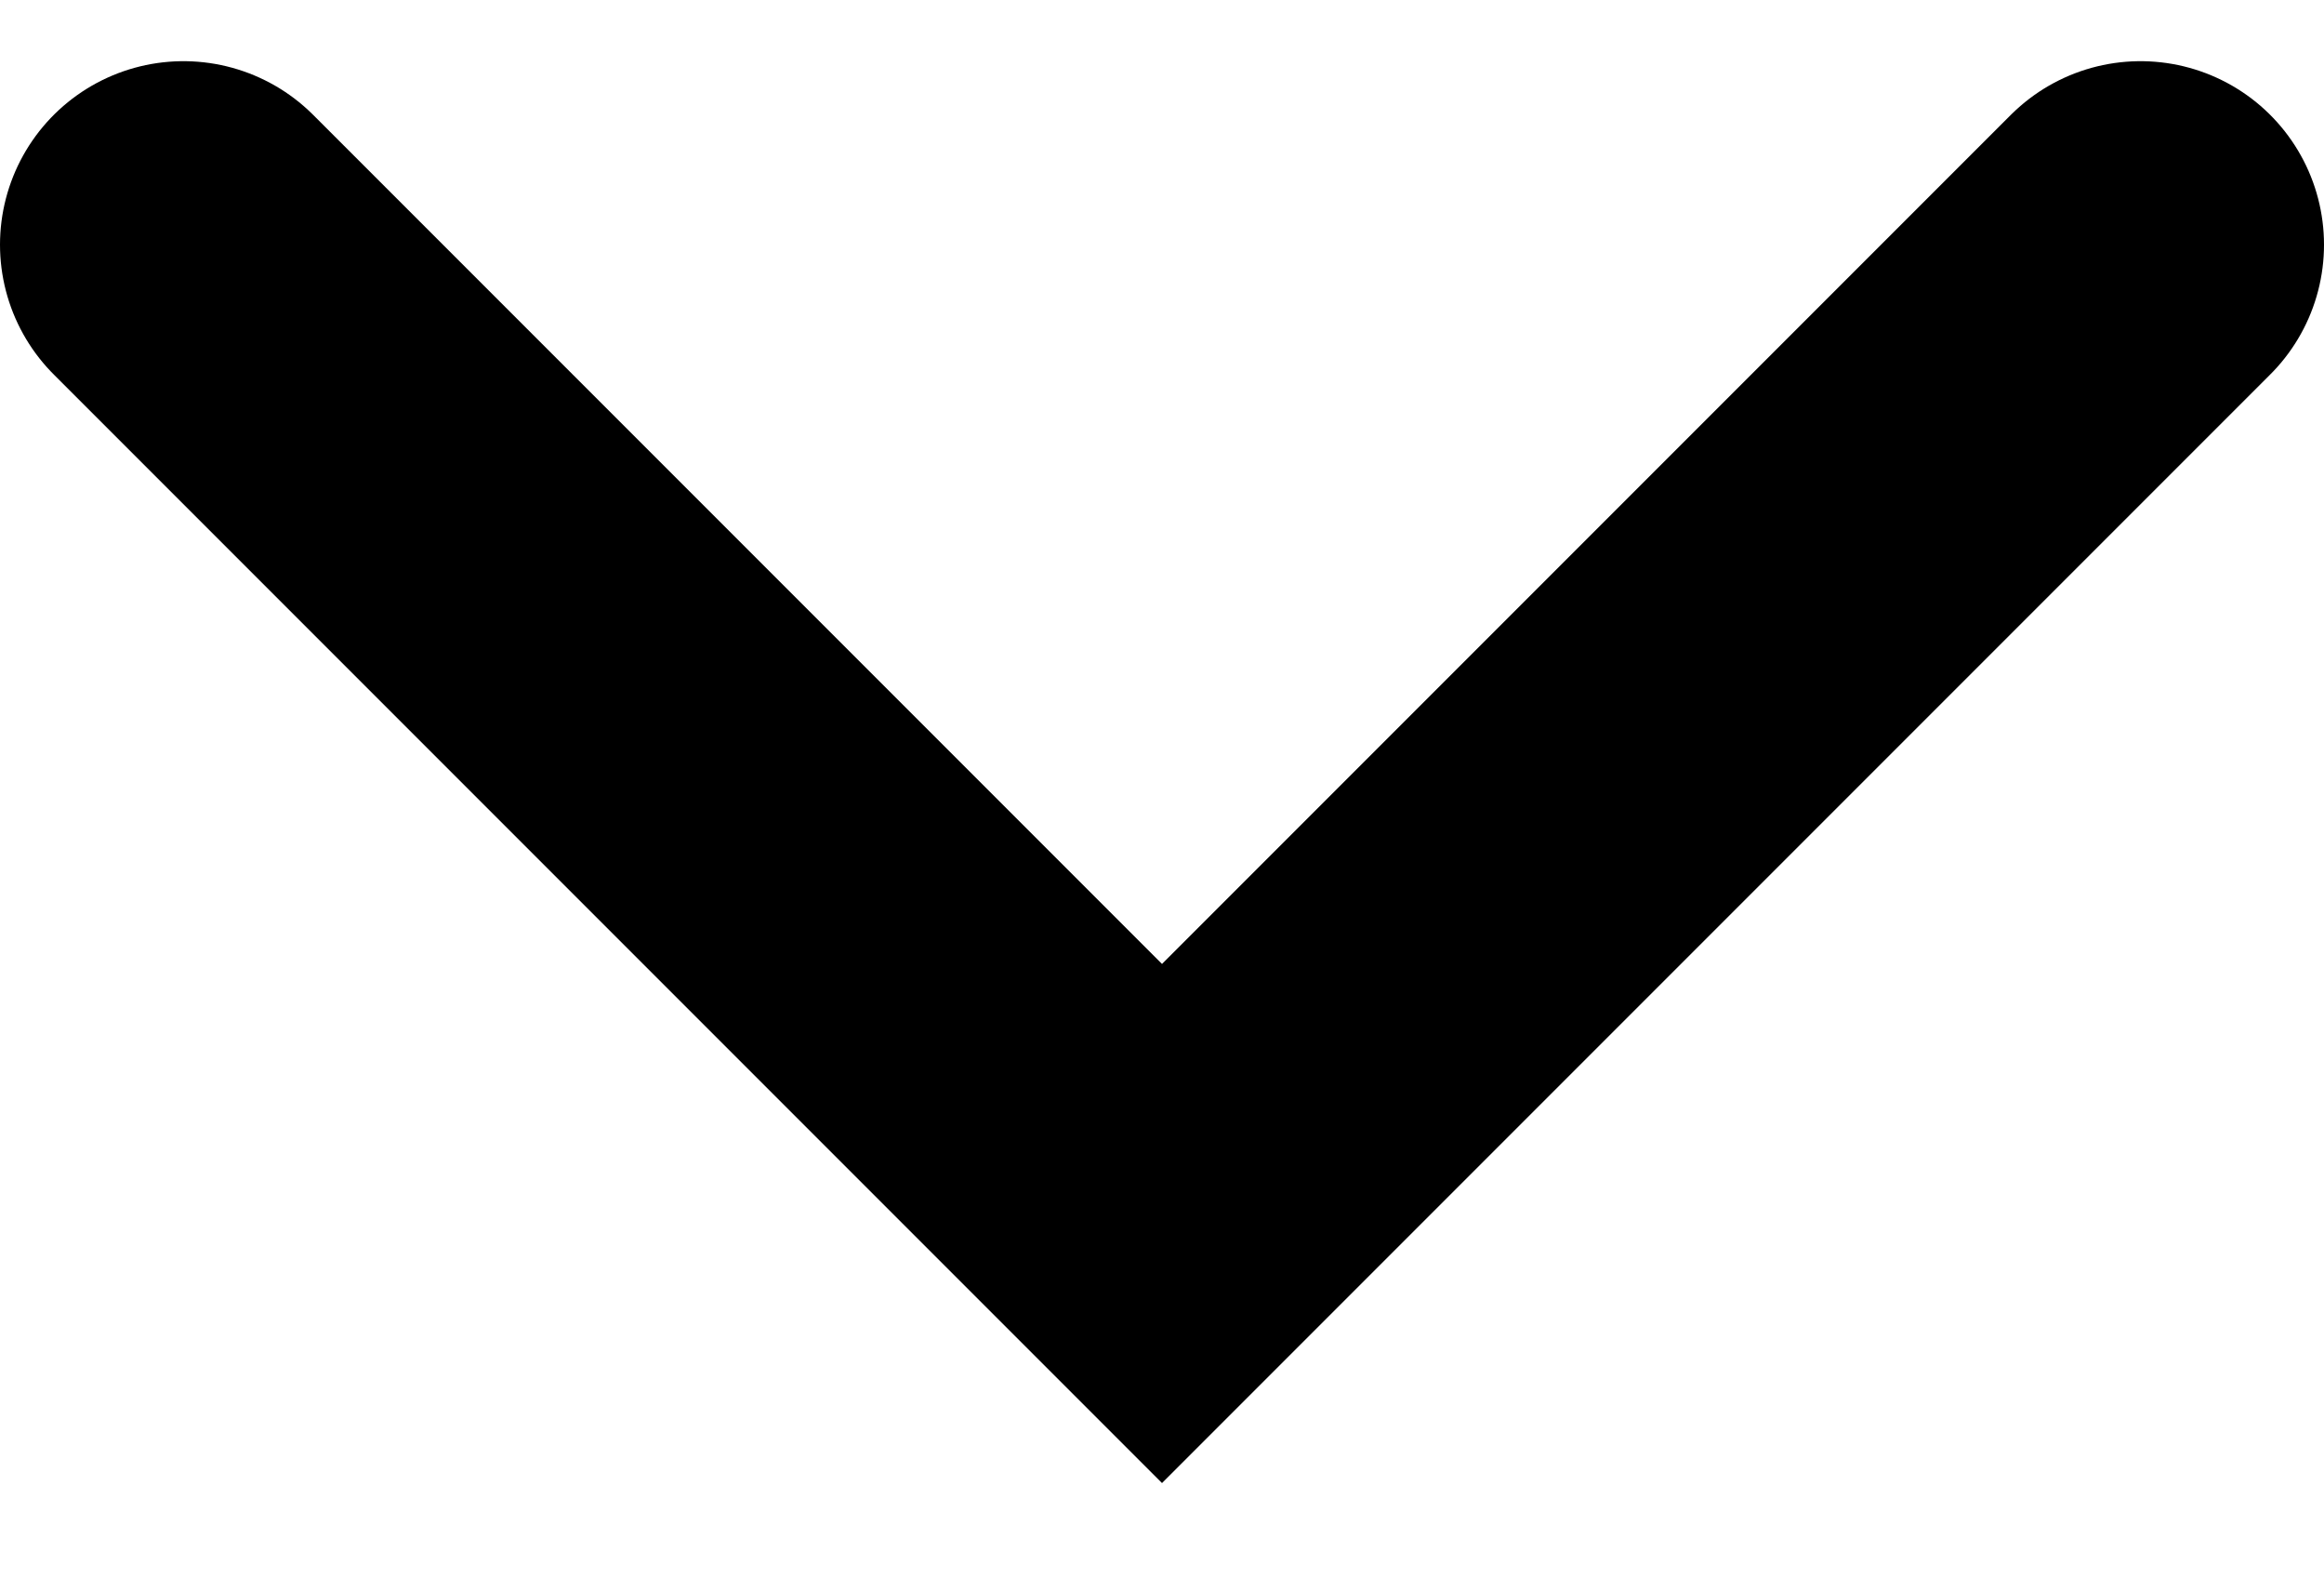 <svg width="19" height="13" viewBox="0 0 19 13" fill="none" xmlns="http://www.w3.org/2000/svg">
<g clip-path="url(#clip0_1258_763)">
<path d="M1.5 2L9.5 10L17.5 2" stroke="black" stroke-width="3" stroke-linecap="round"/>
</g>
<defs>
<clipPath id="clip0_1258_763">
<rect width="19" height="13" fill="white"/>
</clipPath>
</defs>
</svg>
